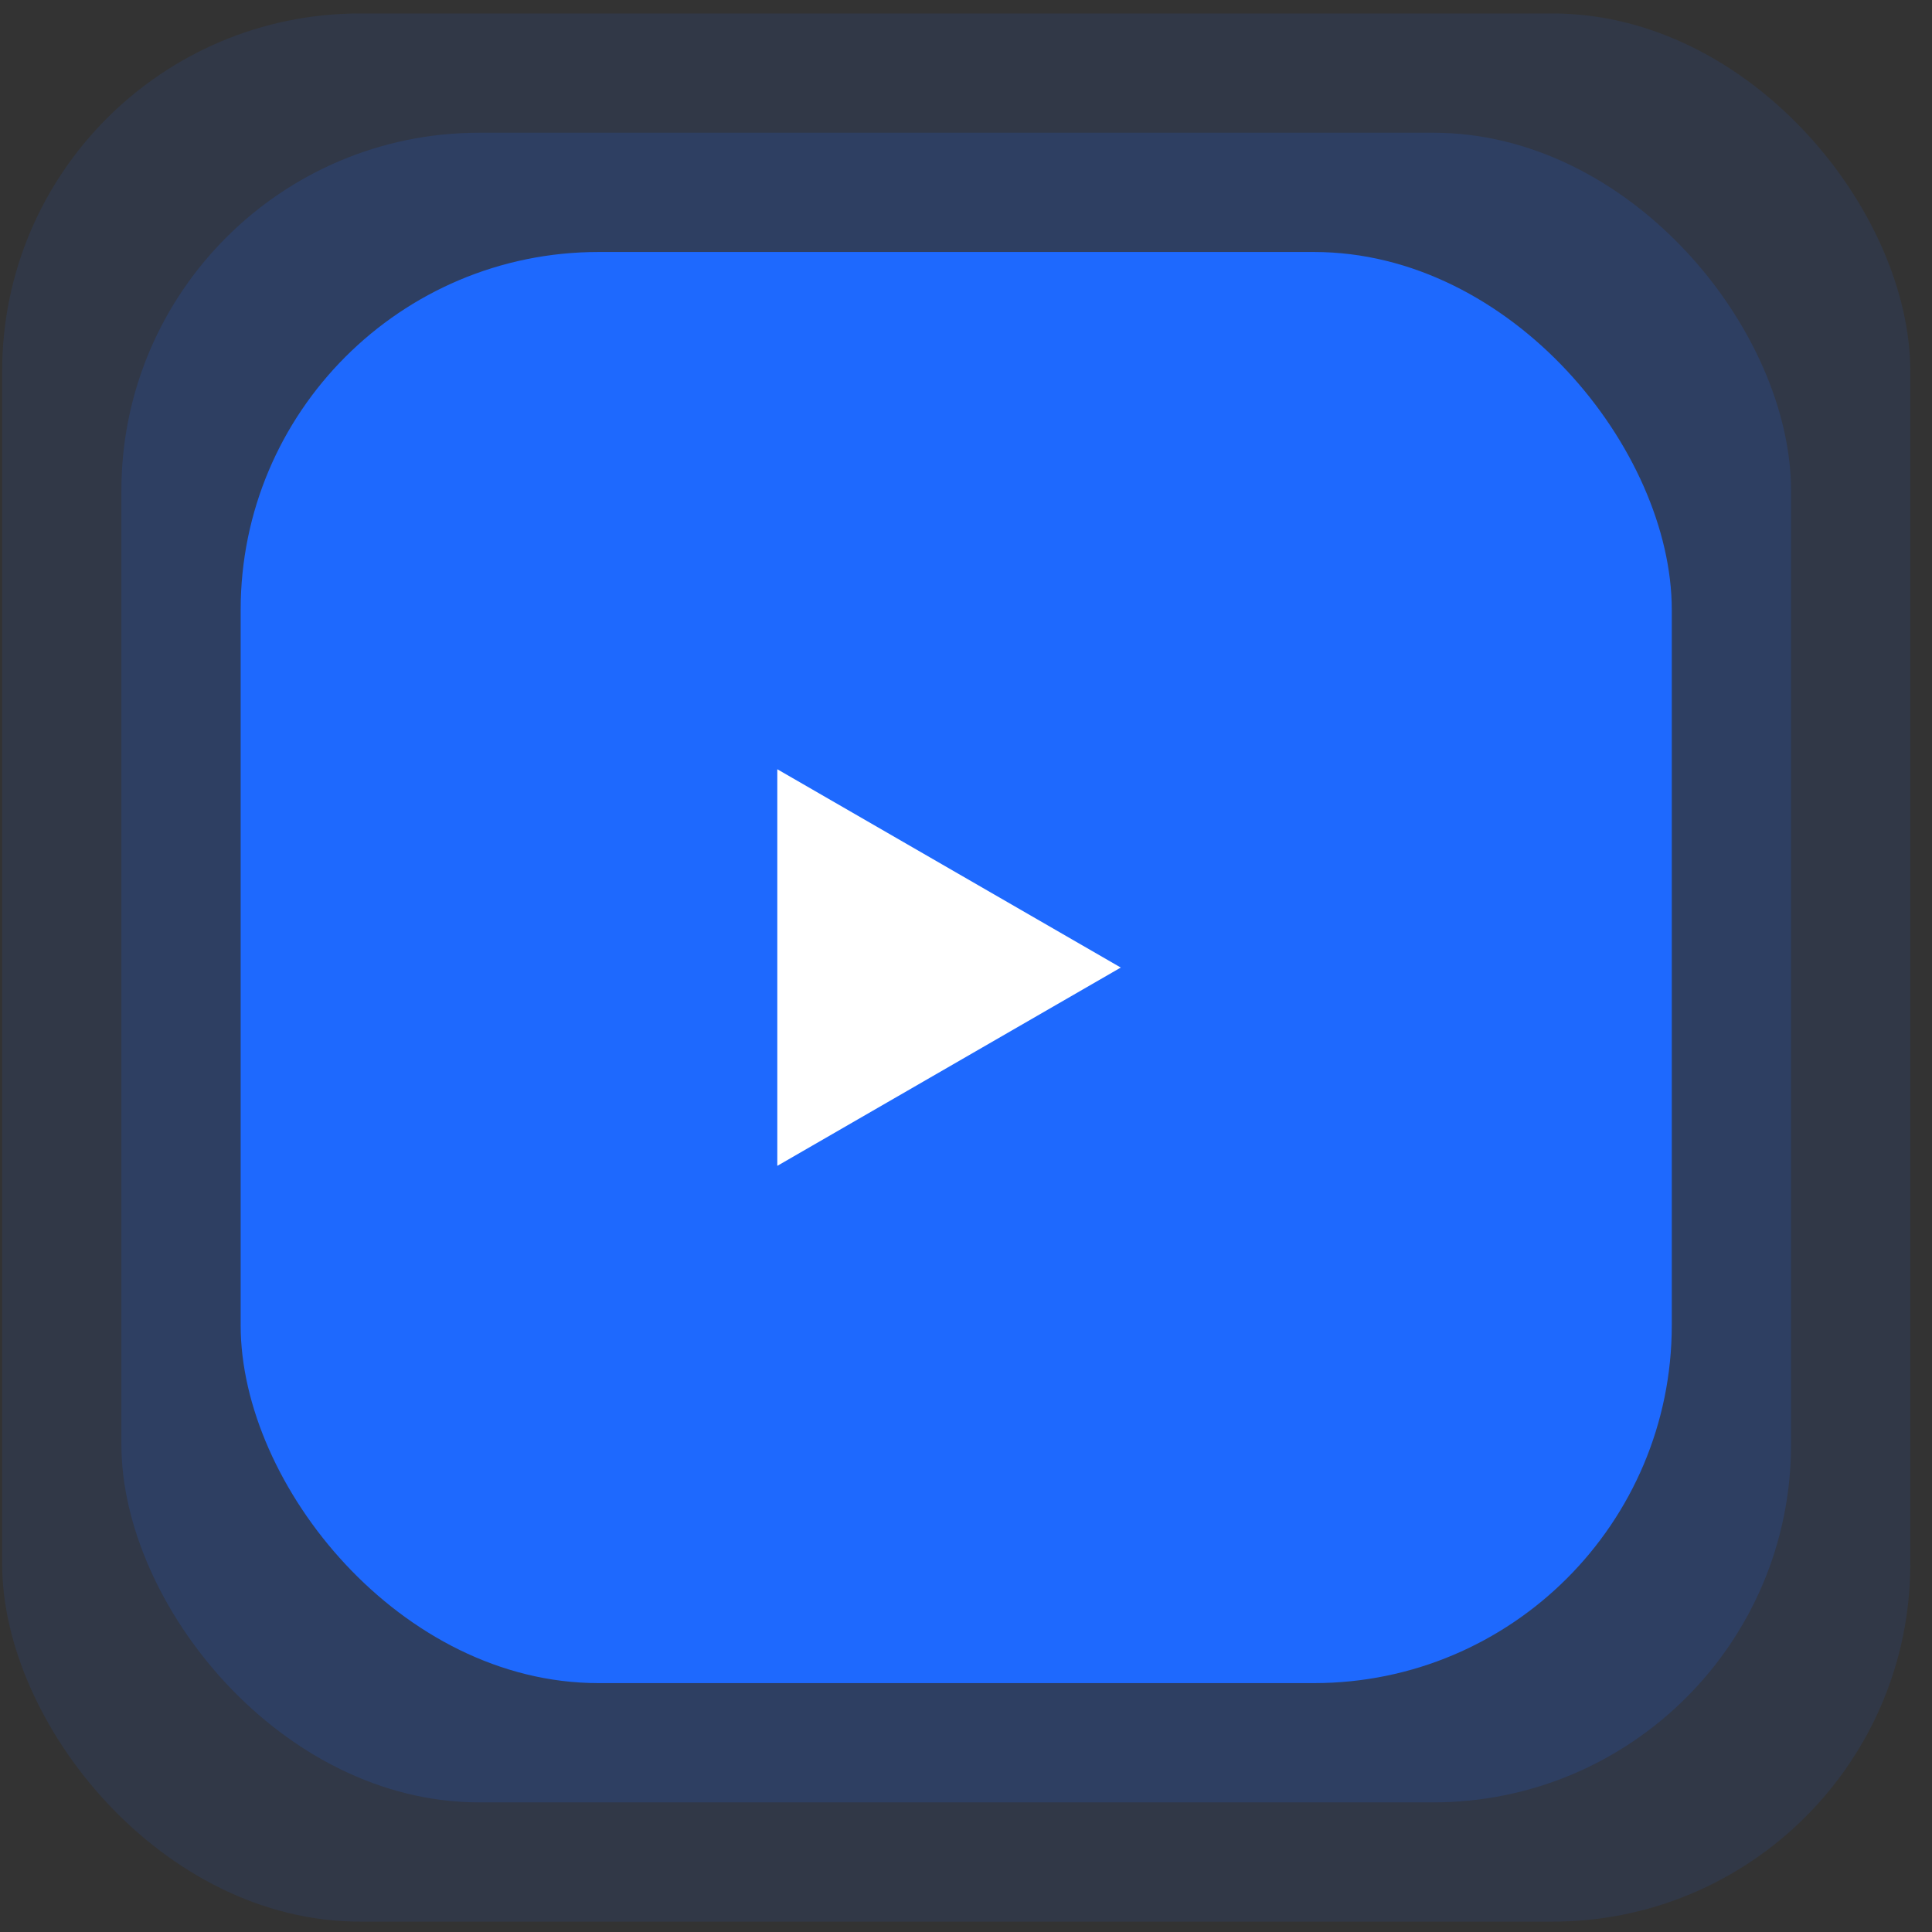 <?xml version="1.0" encoding="UTF-8"?> <svg xmlns="http://www.w3.org/2000/svg" width="81" height="81" viewBox="0 0 81 81" fill="none"><rect x="0" y="0" width="81" height="81" fill="#333333" stroke="none"/><rect x="0.09" y="0.565" width="80" height="80" rx="15" fill="#1E69FE" fill-opacity="0.1"></rect><rect x="5.09" y="5.565" width="70" height="70" rx="15" fill="#1E69FE" fill-opacity="0.15"></rect><rect x="10.09" y="10.565" width="60" height="60" rx="15" fill="#1E69FE"></rect><path d="M46.989 40.565L32.589 48.879L32.589 32.251L46.989 40.565Z" fill="white"></path></svg> 